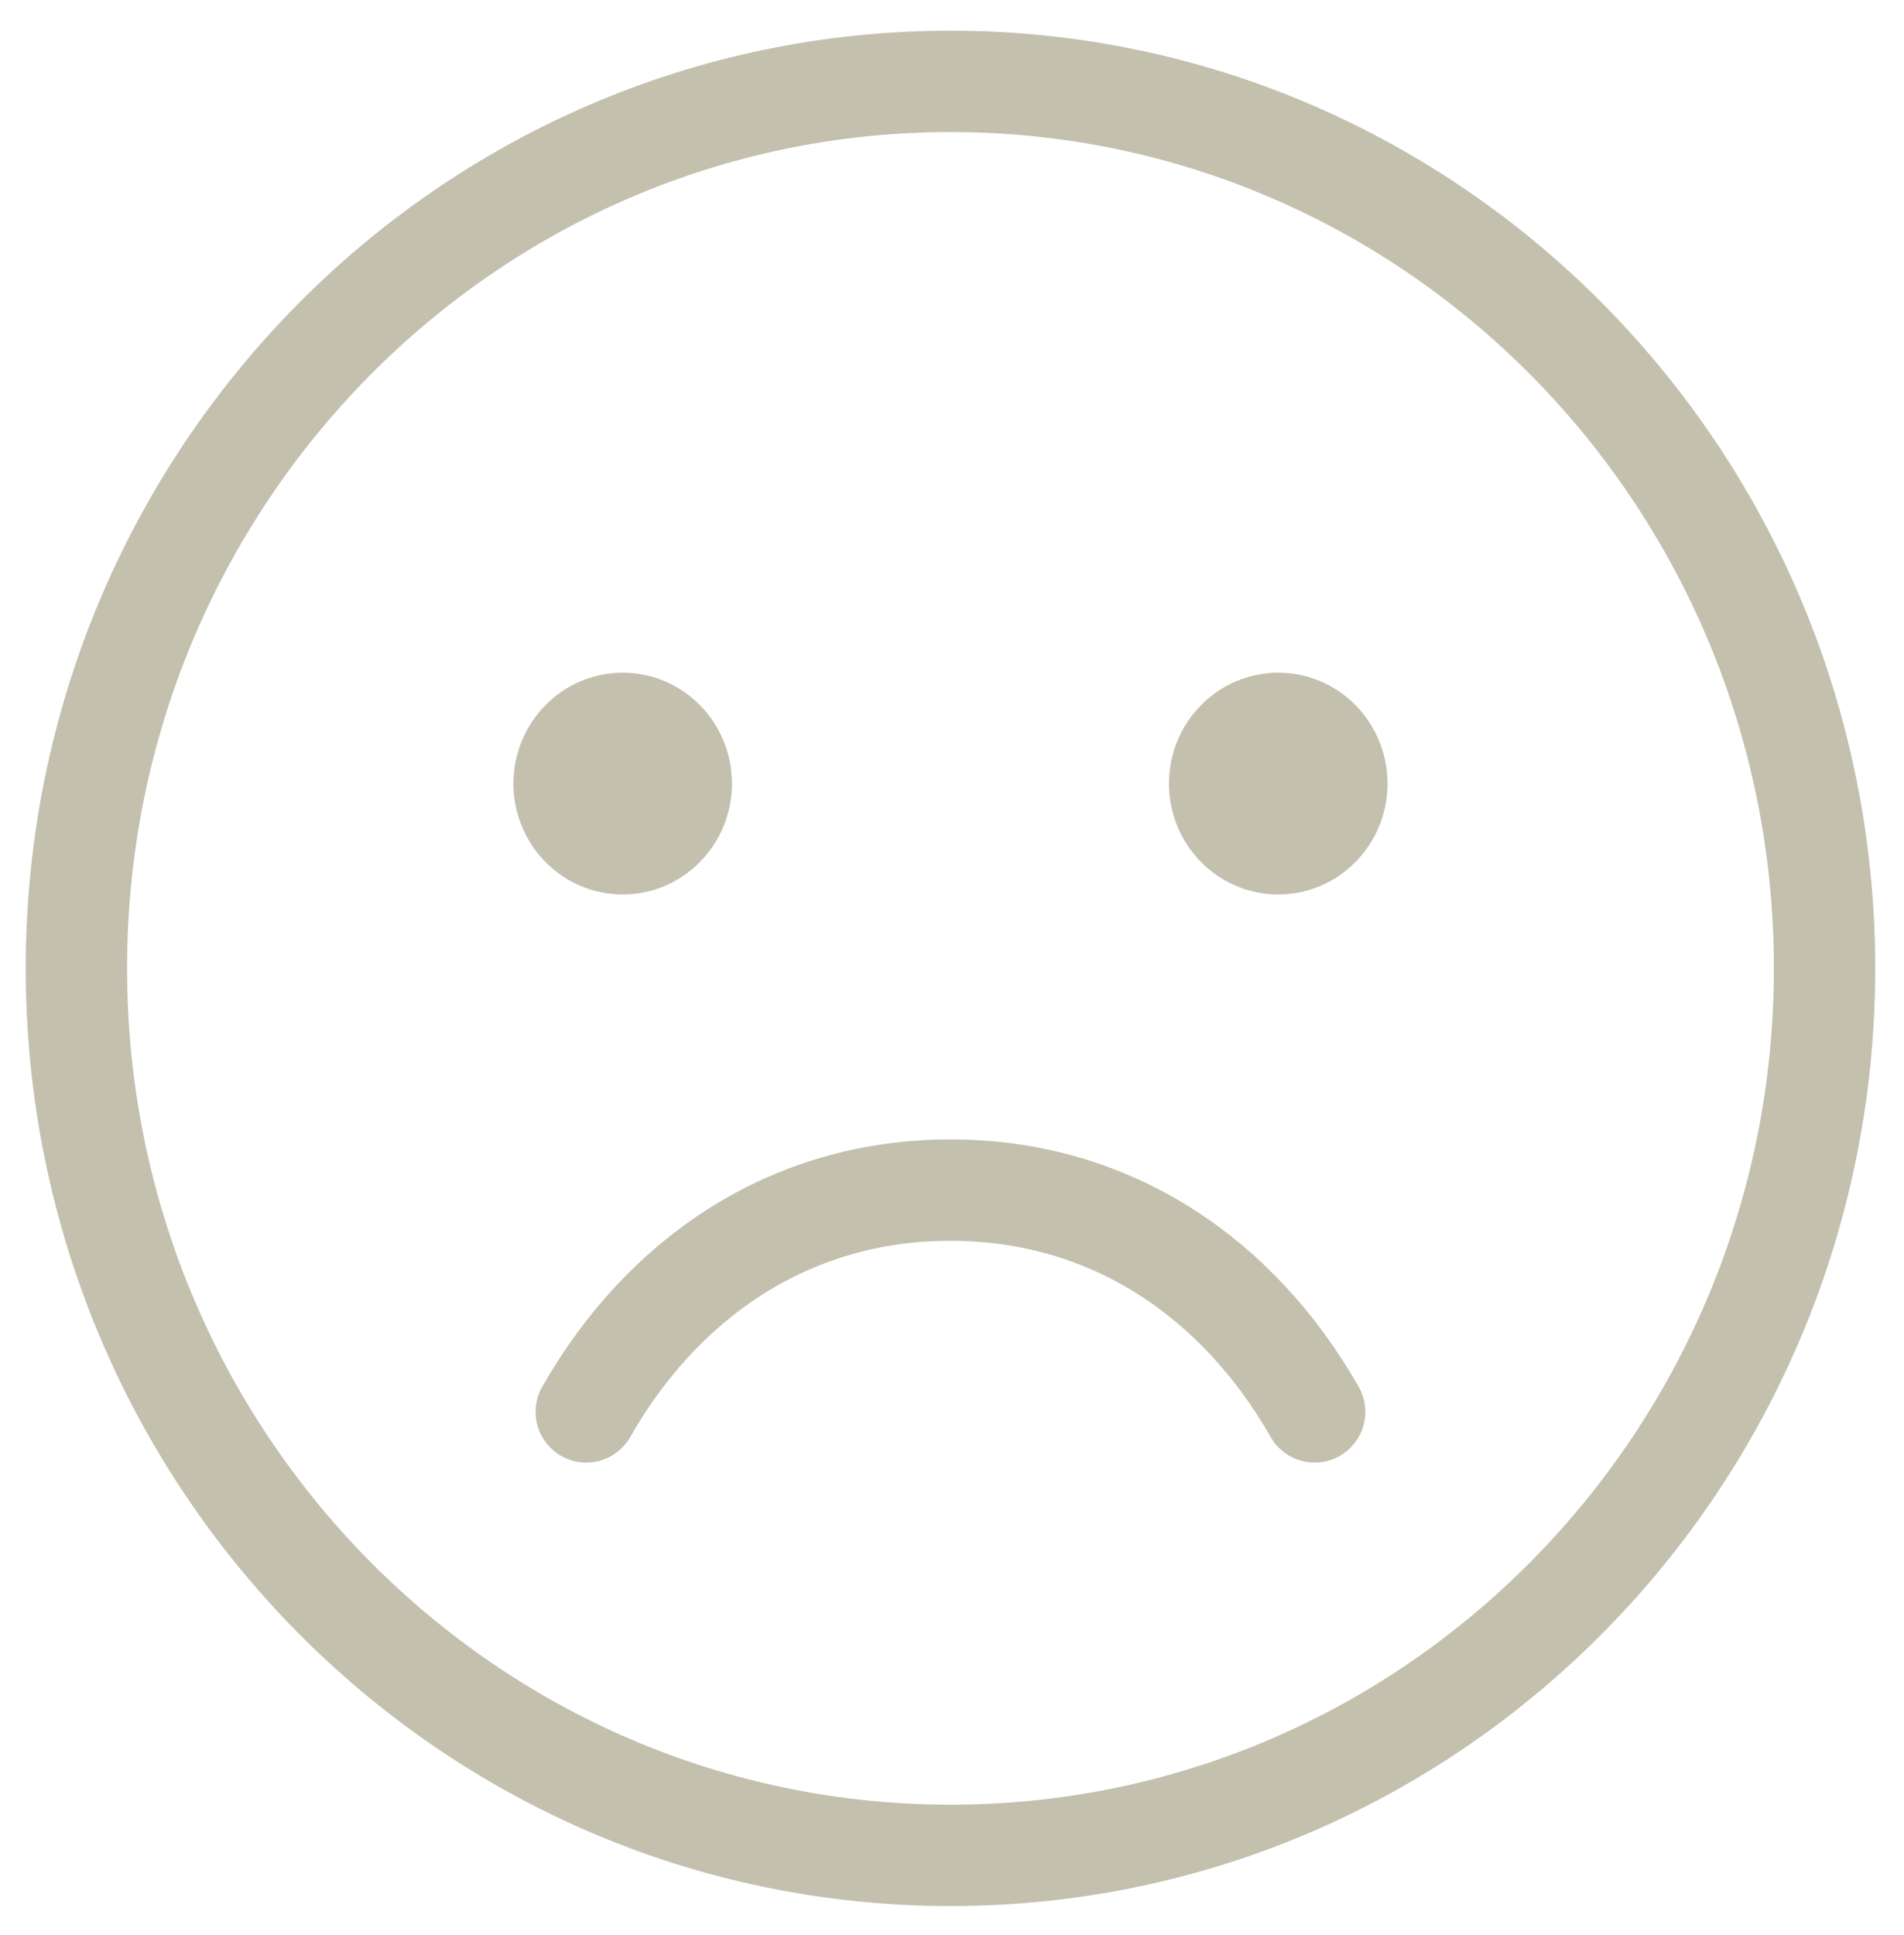 <svg width="62" height="63" viewBox="0 0 62 63" fill="none" xmlns="http://www.w3.org/2000/svg">
<g clip-path="url(#clip0_258_3402)">
<g clip-path="url(#clip1_258_3402)">
<path d="M30.951 60.399C46.67 60.399 59.413 47.472 59.413 31.524C59.413 15.577 46.67 2.649 30.951 2.649C15.231 2.649 2.488 15.577 2.488 31.524C2.488 47.472 15.231 60.399 30.951 60.399Z" stroke="#C4C0AE" stroke-width="3.3" stroke-miterlimit="10"/>
<path d="M20.277 29.118C22.241 29.118 23.834 27.502 23.834 25.509C23.834 23.515 22.241 21.899 20.277 21.899C18.312 21.899 16.719 23.515 16.719 25.509C16.719 27.502 18.312 29.118 20.277 29.118Z" fill="#C4C0AE"/>
<path d="M41.624 29.118C43.589 29.118 45.182 27.502 45.182 25.509C45.182 23.515 43.589 21.899 41.624 21.899C39.659 21.899 38.066 23.515 38.066 25.509C38.066 27.502 39.659 29.118 41.624 29.118Z" fill="#C4C0AE"/>
<path d="M42.809 45.962C40.348 41.646 36.218 38.743 30.949 38.743C25.681 38.743 21.551 41.646 19.09 45.962" stroke="#C4C0AE" stroke-width="3.3" stroke-linecap="round" stroke-linejoin="round"/>
</g>
</g>
<defs>
<clipPath id="clip0_258_3402">
<rect width="62" height="63" fill="white"/>
</clipPath>
<clipPath id="clip1_258_3402">
<rect width="75.9" height="77" fill="white" transform="translate(-7 -6.976)"/>
</clipPath>
</defs>
</svg>
